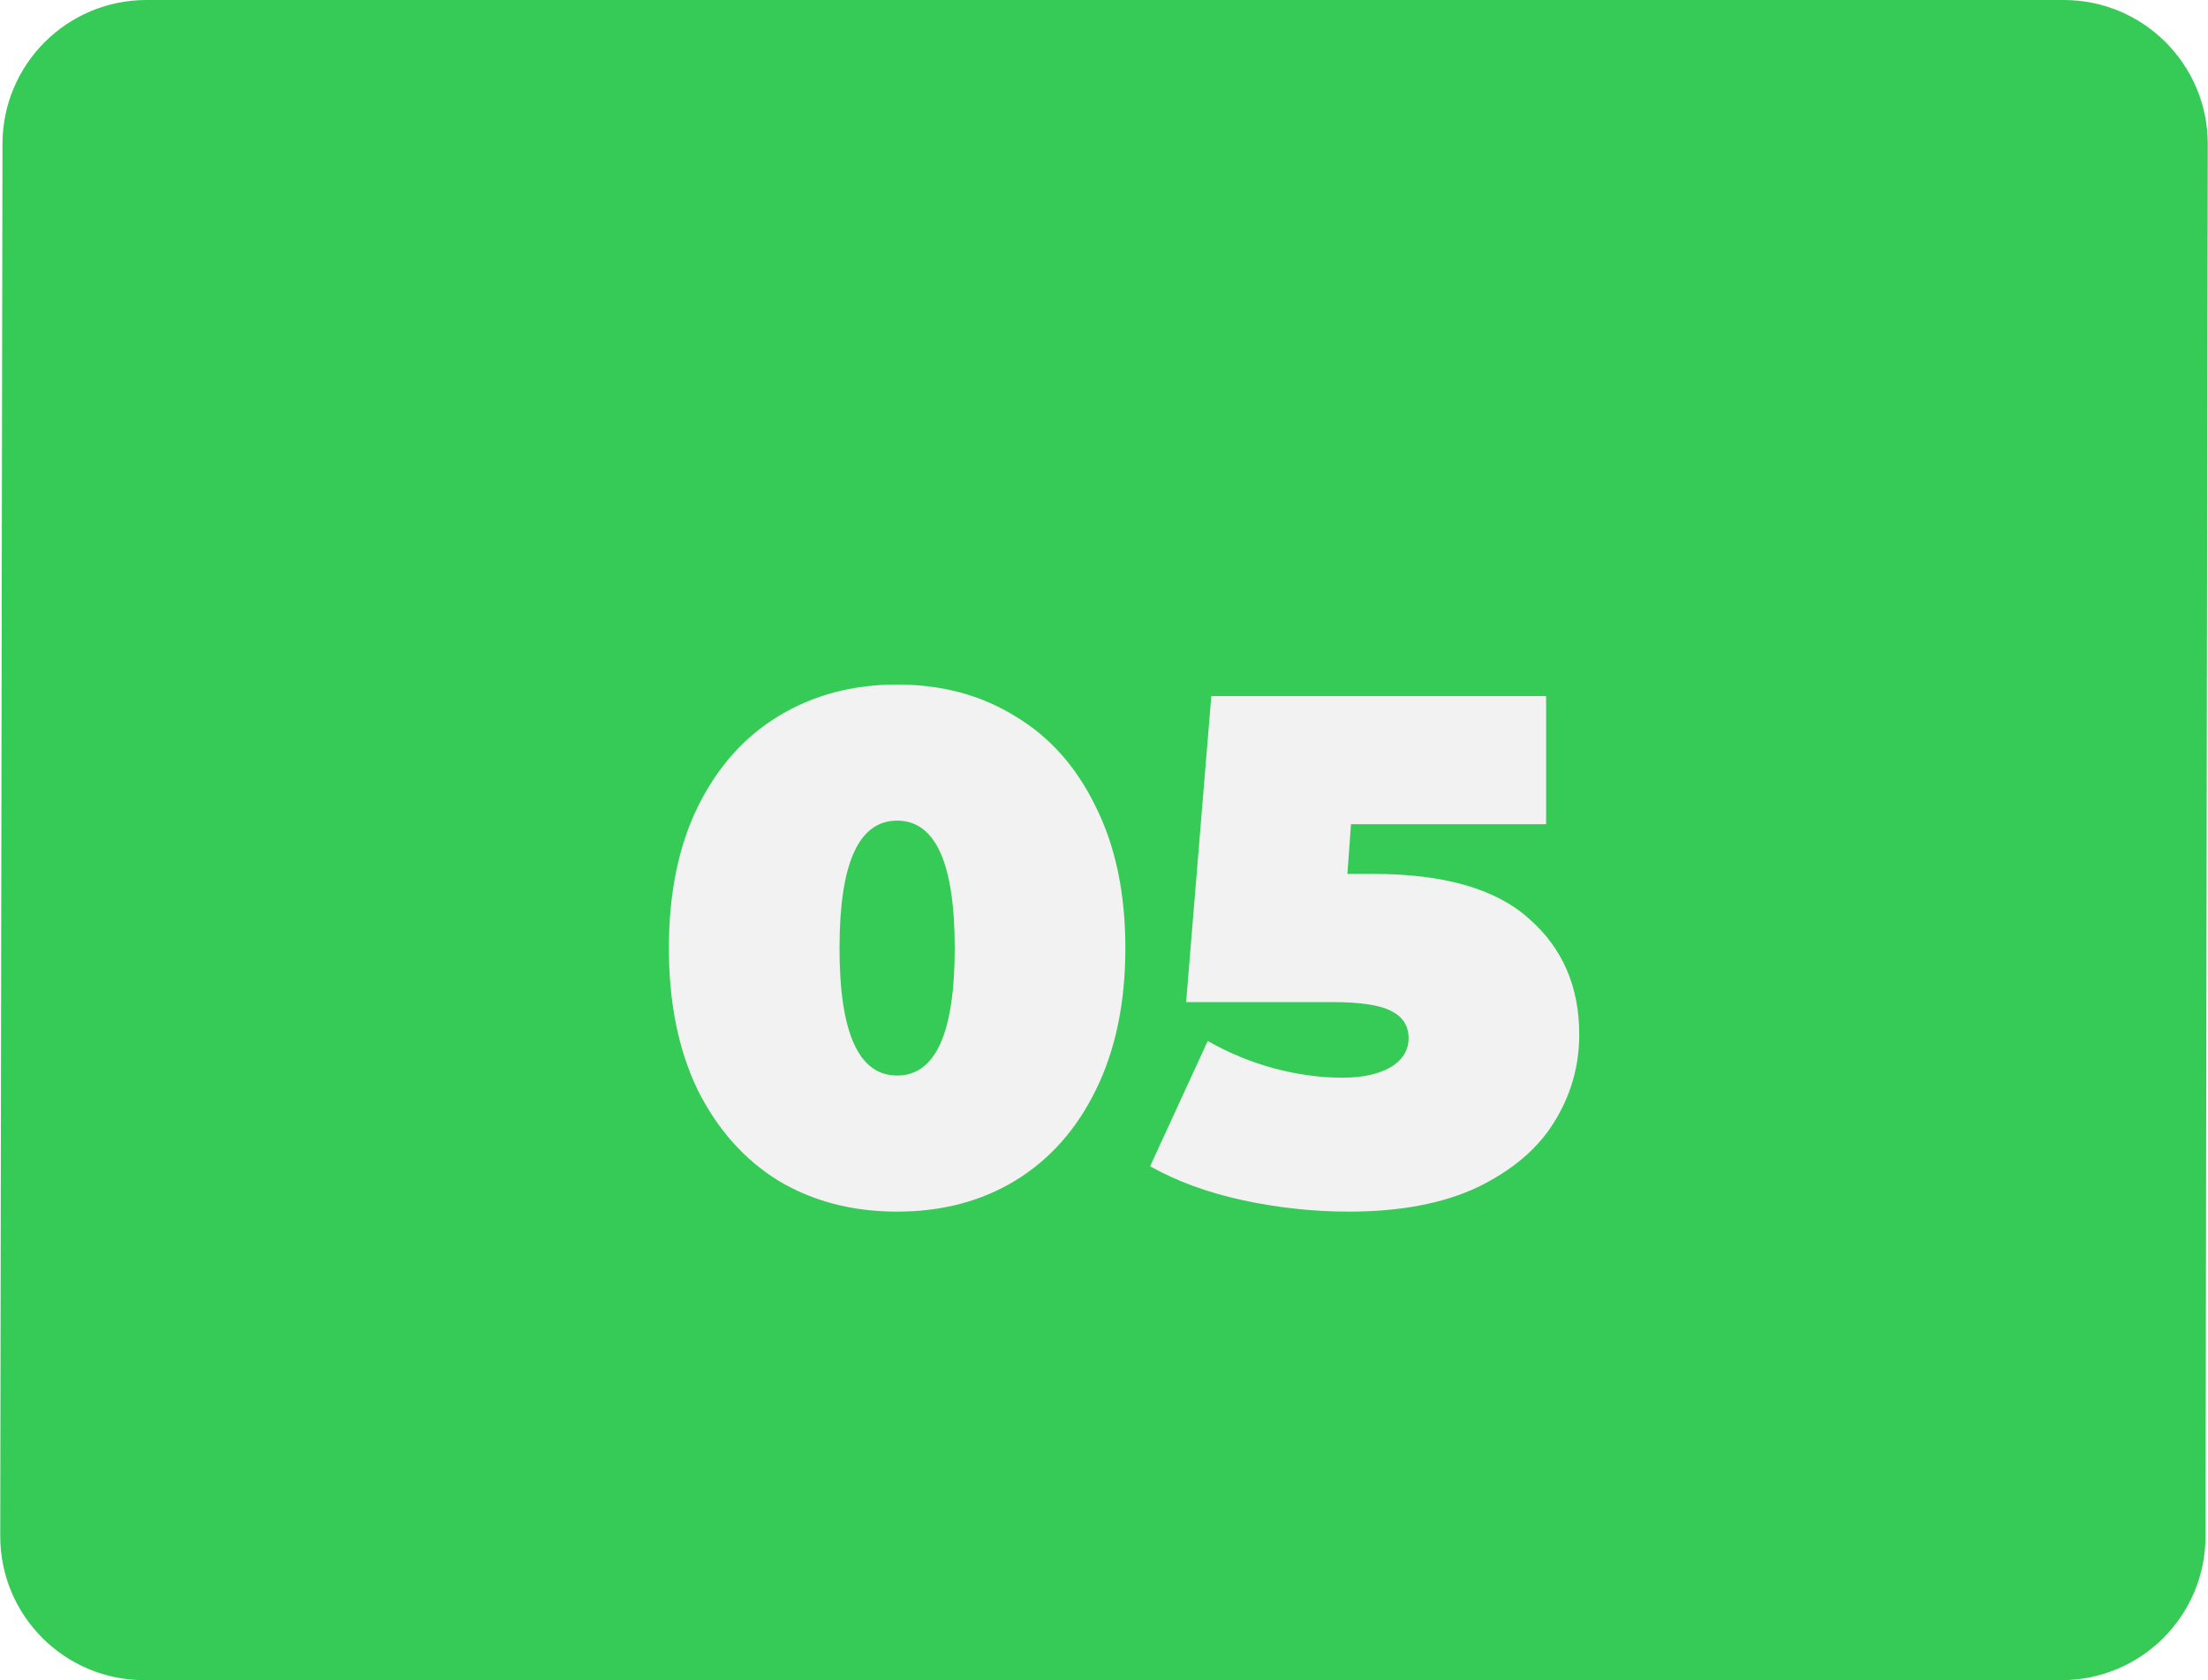 <svg width="92" height="70" viewBox="0 0 92 70" fill="none" xmlns="http://www.w3.org/2000/svg">
<path d="M0.103 5.99C0.109 2.68 2.793 0 6.103 0H85.99C89.308 0 91.996 2.692 91.99 6.01L91.897 64.01C91.891 67.32 89.207 70 85.897 70H6.01C2.692 70 0.004 67.308 0.01 63.99L0.103 5.99Z" fill="#36CA56"/>
<g filter="url(#filter0_d)">
<path d="M37.38 46.48C35.52 46.48 33.87 46.05 32.43 45.19C31.01 44.31 29.89 43.05 29.07 41.41C28.27 39.75 27.87 37.78 27.87 35.5C27.87 33.22 28.27 31.26 29.07 29.62C29.89 27.96 31.01 26.7 32.43 25.84C33.87 24.96 35.52 24.52 37.38 24.52C39.24 24.52 40.88 24.96 42.3 25.84C43.74 26.7 44.86 27.96 45.66 29.62C46.48 31.26 46.89 33.22 46.89 35.5C46.89 37.78 46.48 39.75 45.66 41.41C44.86 43.05 43.74 44.31 42.3 45.19C40.88 46.05 39.24 46.48 37.38 46.48ZM37.38 40.81C38.98 40.81 39.78 39.04 39.78 35.5C39.78 31.96 38.98 30.19 37.38 30.19C35.78 30.19 34.98 31.96 34.98 35.5C34.98 39.04 35.78 40.81 37.38 40.81ZM57.221 32.41C60.161 32.41 62.322 33.03 63.702 34.27C65.102 35.49 65.802 37.1 65.802 39.1C65.802 40.42 65.451 41.64 64.751 42.76C64.072 43.86 63.011 44.76 61.572 45.46C60.132 46.14 58.342 46.48 56.202 46.48C54.721 46.48 53.242 46.32 51.761 46C50.301 45.68 49.022 45.21 47.922 44.59L50.322 39.37C51.202 39.87 52.121 40.25 53.081 40.51C54.062 40.77 55.011 40.9 55.931 40.9C56.752 40.9 57.411 40.76 57.911 40.48C58.431 40.18 58.691 39.77 58.691 39.25C58.691 38.75 58.462 38.38 58.002 38.14C57.541 37.88 56.712 37.75 55.511 37.75H49.422L50.471 25H64.421V30.34H56.291L56.142 32.41H57.221Z" fill="#F2F2F2"/>
</g>
<defs>
<filter id="filter0_d" x="17.87" y="18.52" width="57.931" height="41.96" filterUnits="userSpaceOnUse" color-interpolation-filters="sRGB">
<feFlood flood-opacity="0" result="BackgroundImageFix"/>
<feColorMatrix in="SourceAlpha" type="matrix" values="0 0 0 0 0 0 0 0 0 0 0 0 0 0 0 0 0 0 127 0"/>
<feOffset dy="4"/>
<feGaussianBlur stdDeviation="5"/>
<feColorMatrix type="matrix" values="0 0 0 0 0 0 0 0 0 0 0 0 0 0 0 0 0 0 0.2 0"/>
<feBlend mode="normal" in2="BackgroundImageFix" result="effect1_dropShadow"/>
<feBlend mode="normal" in="SourceGraphic" in2="effect1_dropShadow" result="shape"/>
</filter>
</defs>
</svg>
